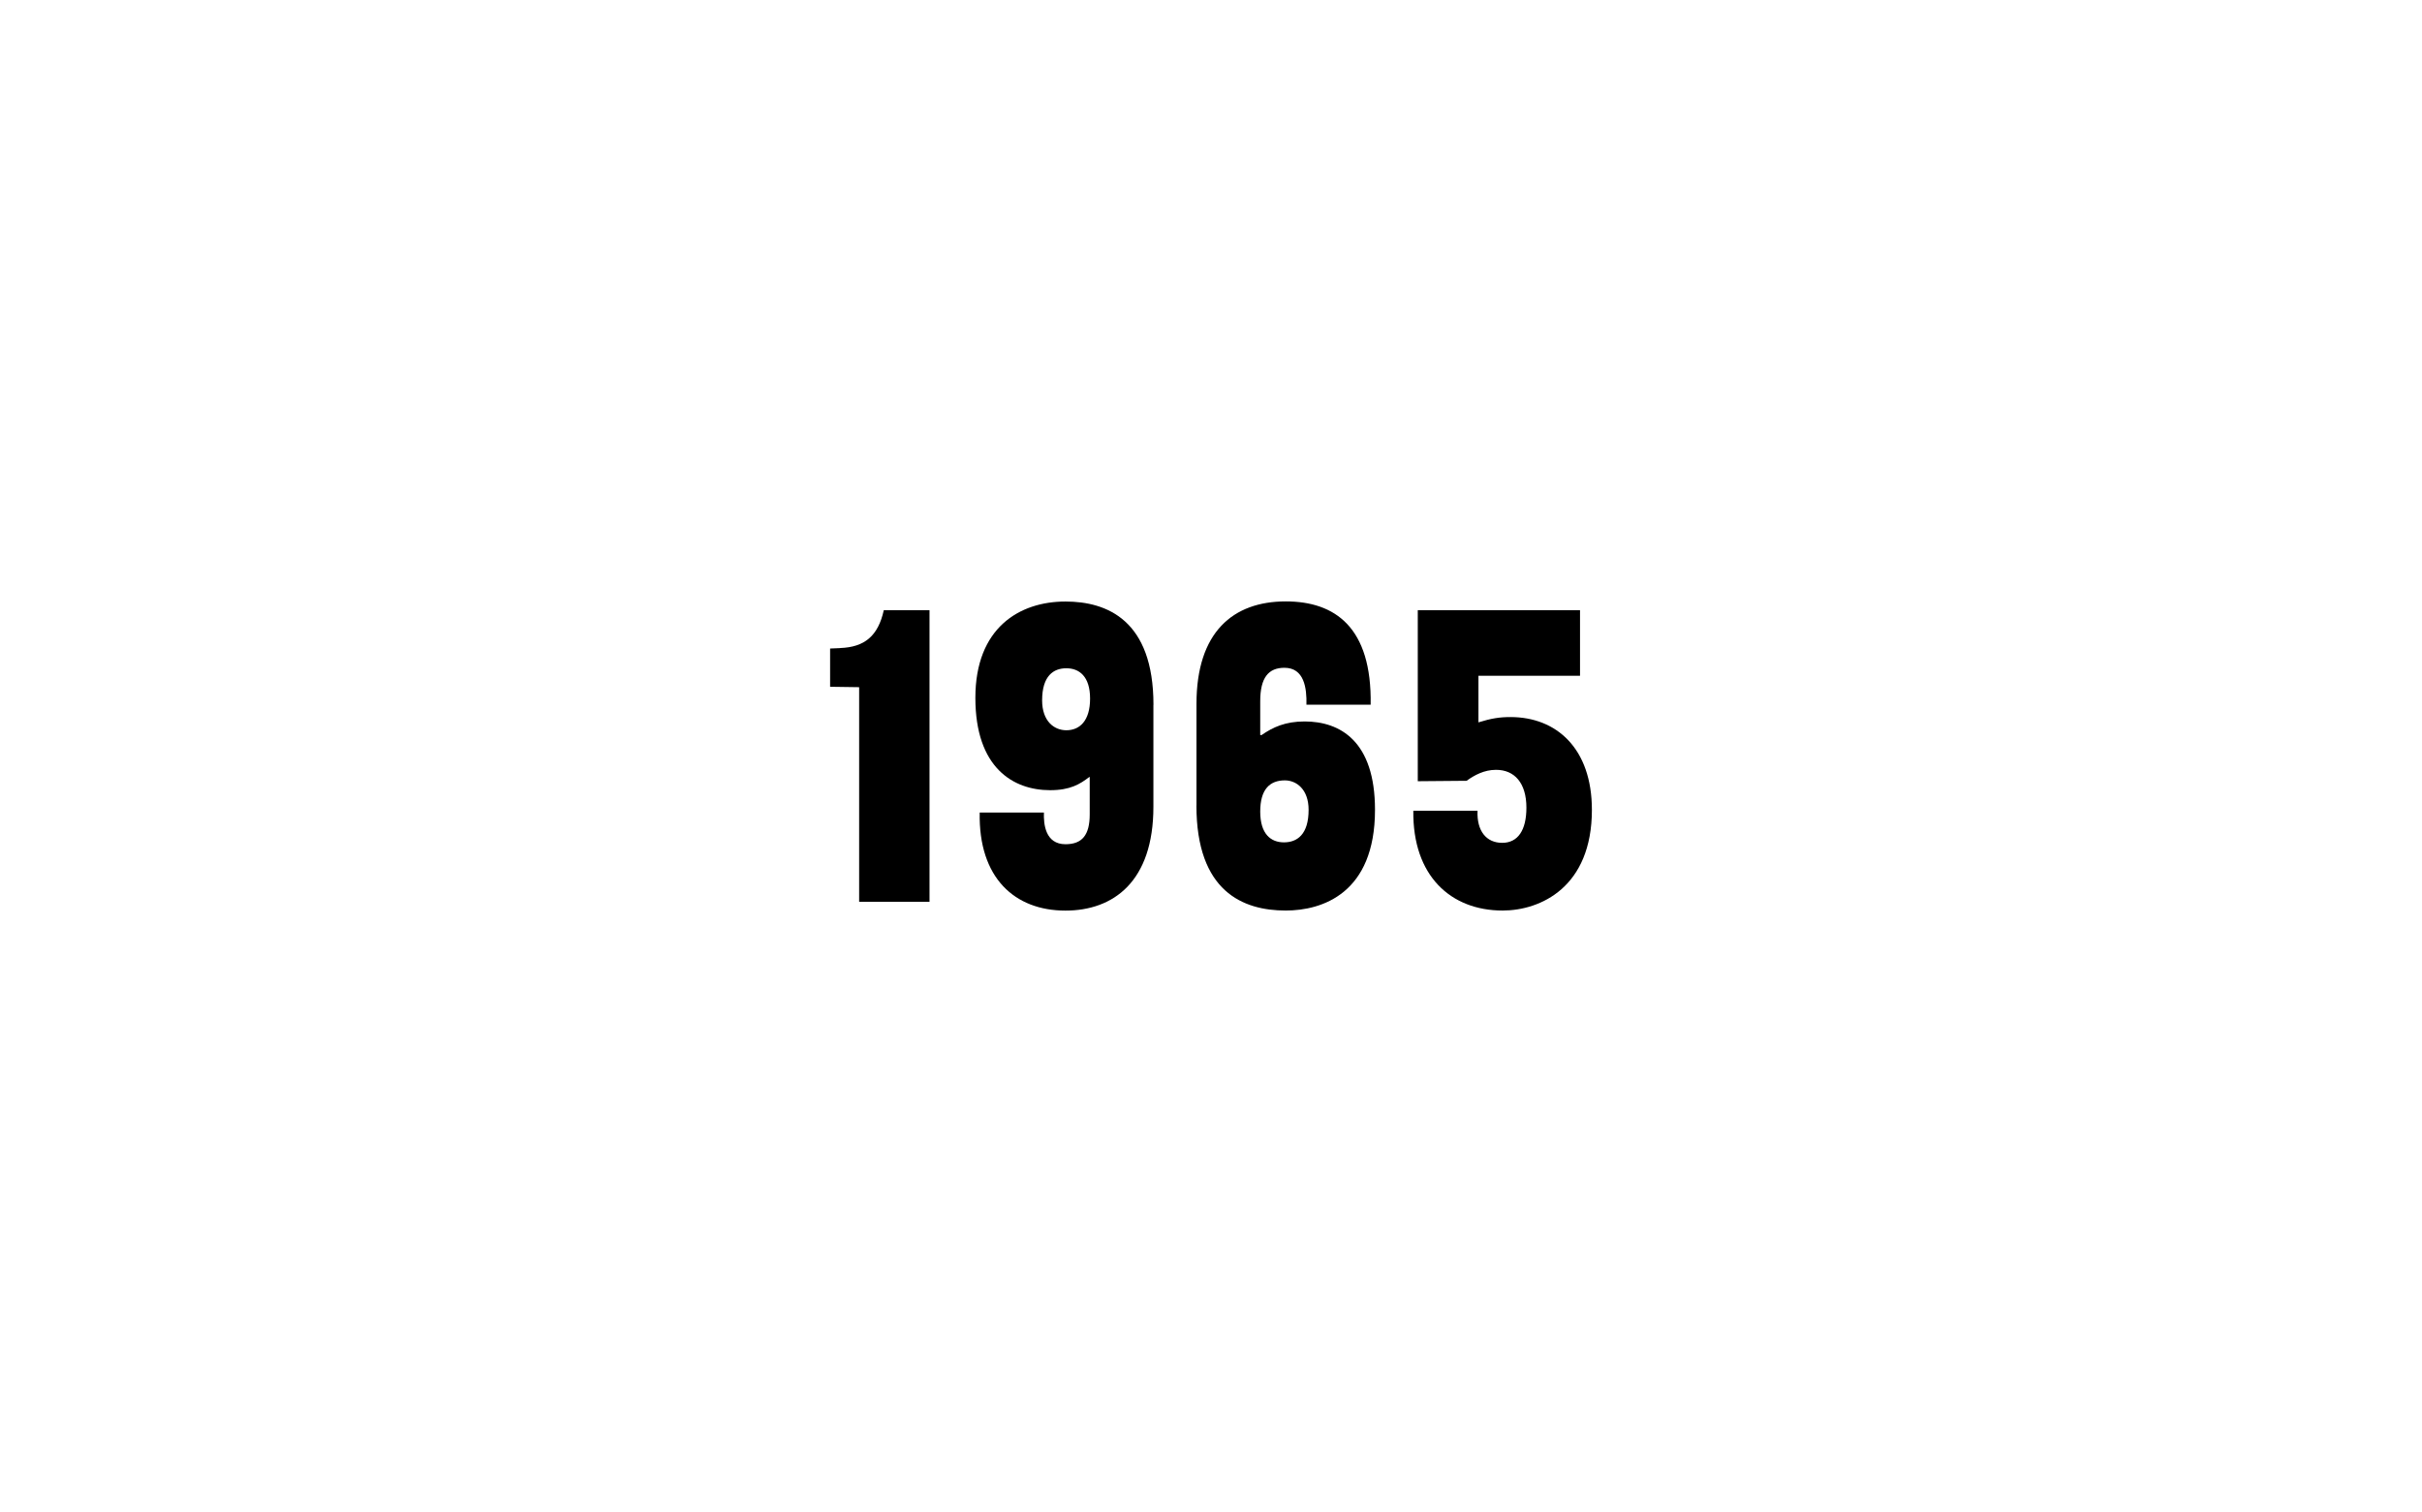 <?xml version="1.0" encoding="UTF-8"?><svg id="uuid-5e9bc80d-c681-46d2-9dfd-5c1abaf350b9" xmlns="http://www.w3.org/2000/svg" viewBox="0 0 402 251"><path d="m139.46,107.58c4.02-.15,6.28-1.97,7.23-6.28h7.59v48.4h-11.68v-35.62l-4.82-.07v-6.35l1.68-.07Z"/><path d="m191.44,117v16.94c0,12.41-6.64,17.23-14.6,17.23-8.39,0-14.45-5.4-14.23-16.28h10.66c-.07,1.9.22,5.26,3.58,5.26,2.77,0,4.02-1.53,4.02-4.96v-6.2h-.07c-1.53,1.17-3.14,2.19-6.5,2.19-6.13,0-12.41-3.72-12.41-15.33s7.3-15.99,14.96-15.99c6.86,0,14.6,3.07,14.6,17.15Zm-10.51-1.02c0-3.72-1.82-5.04-3.94-5.04s-4.02,1.24-4.02,5.33c0,3.43,1.97,4.96,4.02,4.96,2.19,0,3.94-1.53,3.94-5.26Z"/><path d="m198.59,133.71v-16.86c0-11.9,6.06-17.01,14.82-17.01,8.18,0,14.31,4.31,14.09,17.15h-10.66c.07-2.77-.37-6.13-3.65-6.13-2.63,0-4.02,1.61-4.02,5.55v5.62h.22c1.9-1.31,3.94-2.26,7.15-2.26,5.84,0,11.68,3.21,11.68,14.67,0,13.87-8.76,16.72-14.82,16.72-7.08,0-14.82-3.14-14.82-17.45Zm10.58,1.02c0,3.72,1.75,5.11,3.94,5.11s4.09-1.31,4.09-5.4c0-3.43-2.04-4.89-3.94-4.89-2.48,0-4.09,1.46-4.09,5.18Z"/><path d="m235.31,101.3h26.94v10.88h-16.86v7.74c2.12-.66,3.5-.88,5.33-.88,7.59,0,13.5,5.18,13.5,15.4,0,12.85-8.54,16.72-14.82,16.72-8.61,0-14.96-5.77-14.82-16.57h10.66c-.15,3.36,1.46,5.33,4.09,5.33s4.02-2.12,4.02-5.84c0-4.09-1.97-6.28-5.04-6.28-1.97,0-3.58.88-4.89,1.82l-8.1.07v-28.4Z"/></svg>